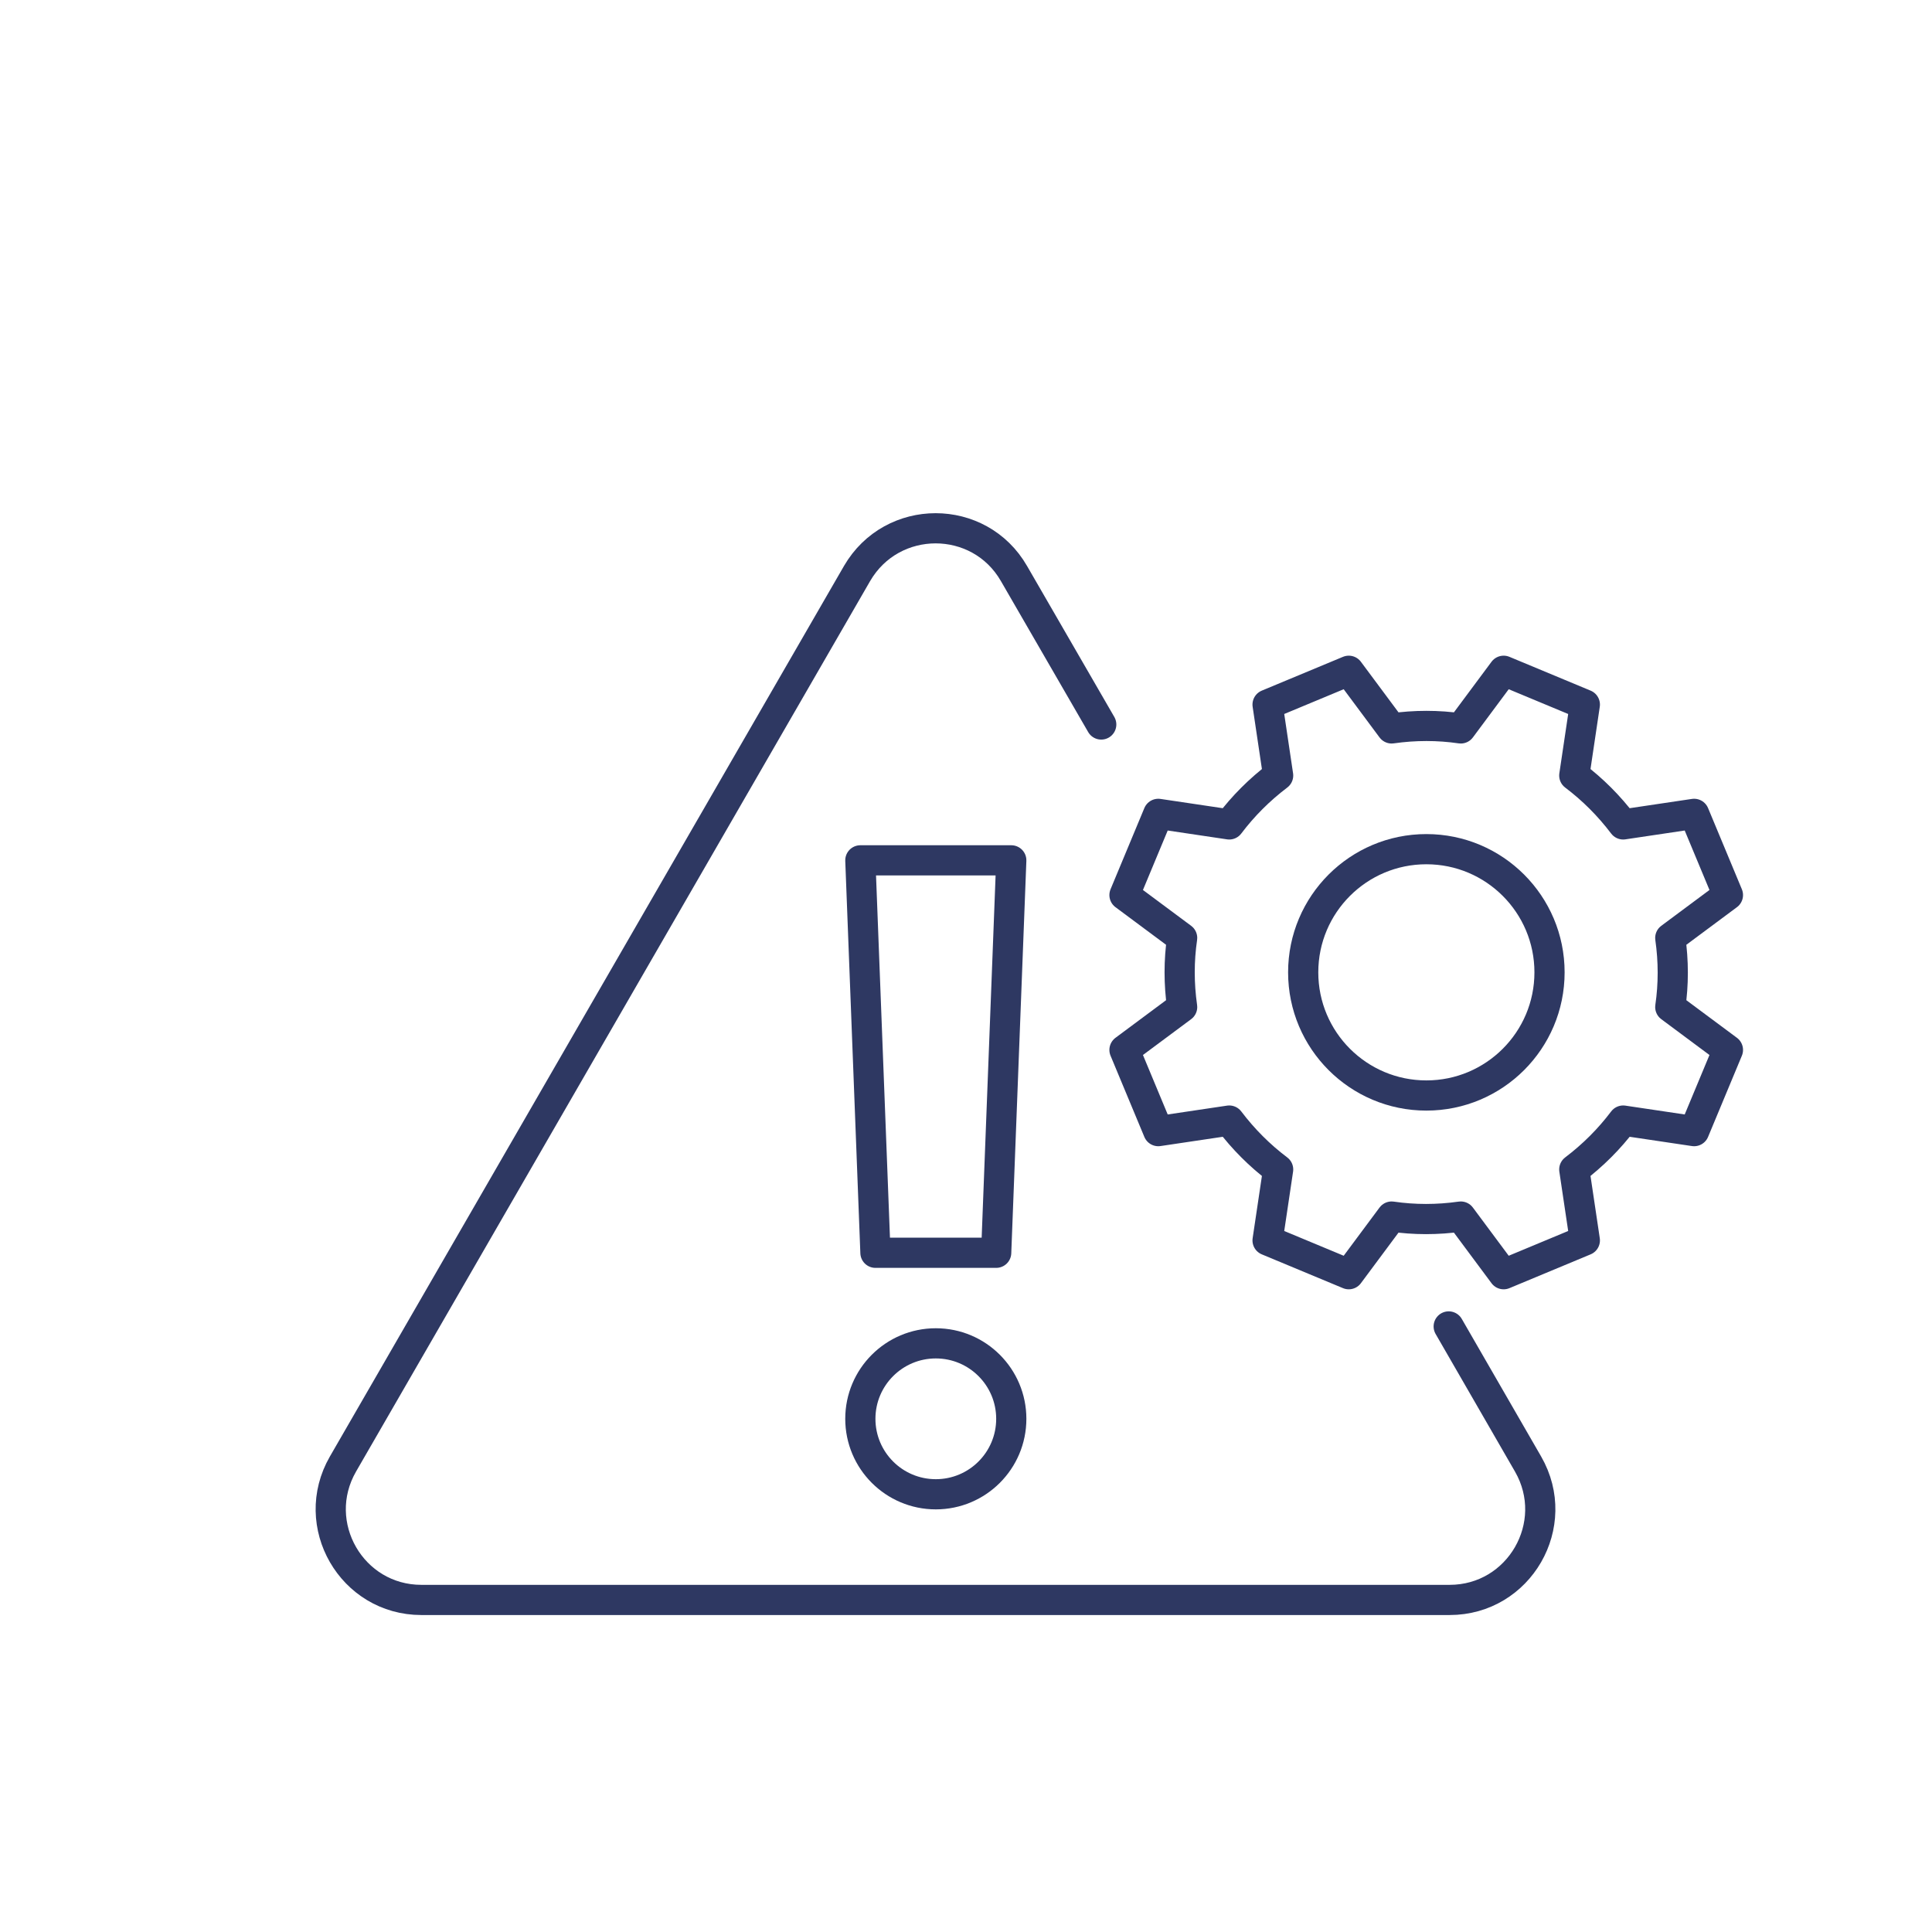 <?xml version="1.0" encoding="UTF-8"?>
<svg id="Calque_1" xmlns="http://www.w3.org/2000/svg" viewBox="0 0 64 64">
  <defs>
    <style>
      .cls-1 {
        fill: none;
        stroke: #2e3862;
        stroke-linecap: round;
        stroke-linejoin: round;
      }
    </style>
  </defs>
  <g>
    <path class="cls-1" d="M36.48,24l-2.89-5c-1.15-2-4.04-2-5.2,0l-17.03,29.5c-1.15,2,.29,4.5,2.6,4.5h34.06c2.31,0,3.75-2.5,2.6-4.5l-2.63-4.56"/>
    <polygon class="cls-1" points="33 41.5 29 41.5 28.5 28.5 33.5 28.5 33 41.5"/>
    <circle class="cls-1" cx="31" cy="47" r="2.5"/>
  </g>
  <g>
    <circle class="cls-1" cx="47.25" cy="32.21" r="4.08"/>
    <path class="cls-1" d="M57.24,29.65l-1.12-2.69-2.35.35c-.47-.62-1.01-1.16-1.62-1.62l.35-2.35-2.69-1.12-1.42,1.91c-.75-.11-1.52-.11-2.29,0l-1.42-1.91-2.69,1.12.35,2.35c-.62.47-1.16,1.01-1.62,1.62l-2.35-.35-1.12,2.69,1.91,1.42c-.11.75-.11,1.52,0,2.29l-1.91,1.42,1.12,2.69,2.35-.35c.47.62,1.01,1.16,1.62,1.62l-.35,2.35,2.69,1.12,1.42-1.91c.75.11,1.52.11,2.29,0l1.42,1.91,2.69-1.12-.35-2.35c.62-.47,1.16-1.01,1.62-1.62l2.35.35,1.12-2.69-1.91-1.42c.11-.75.11-1.52,0-2.29l1.91-1.42Z"/>
  </g>
</svg>